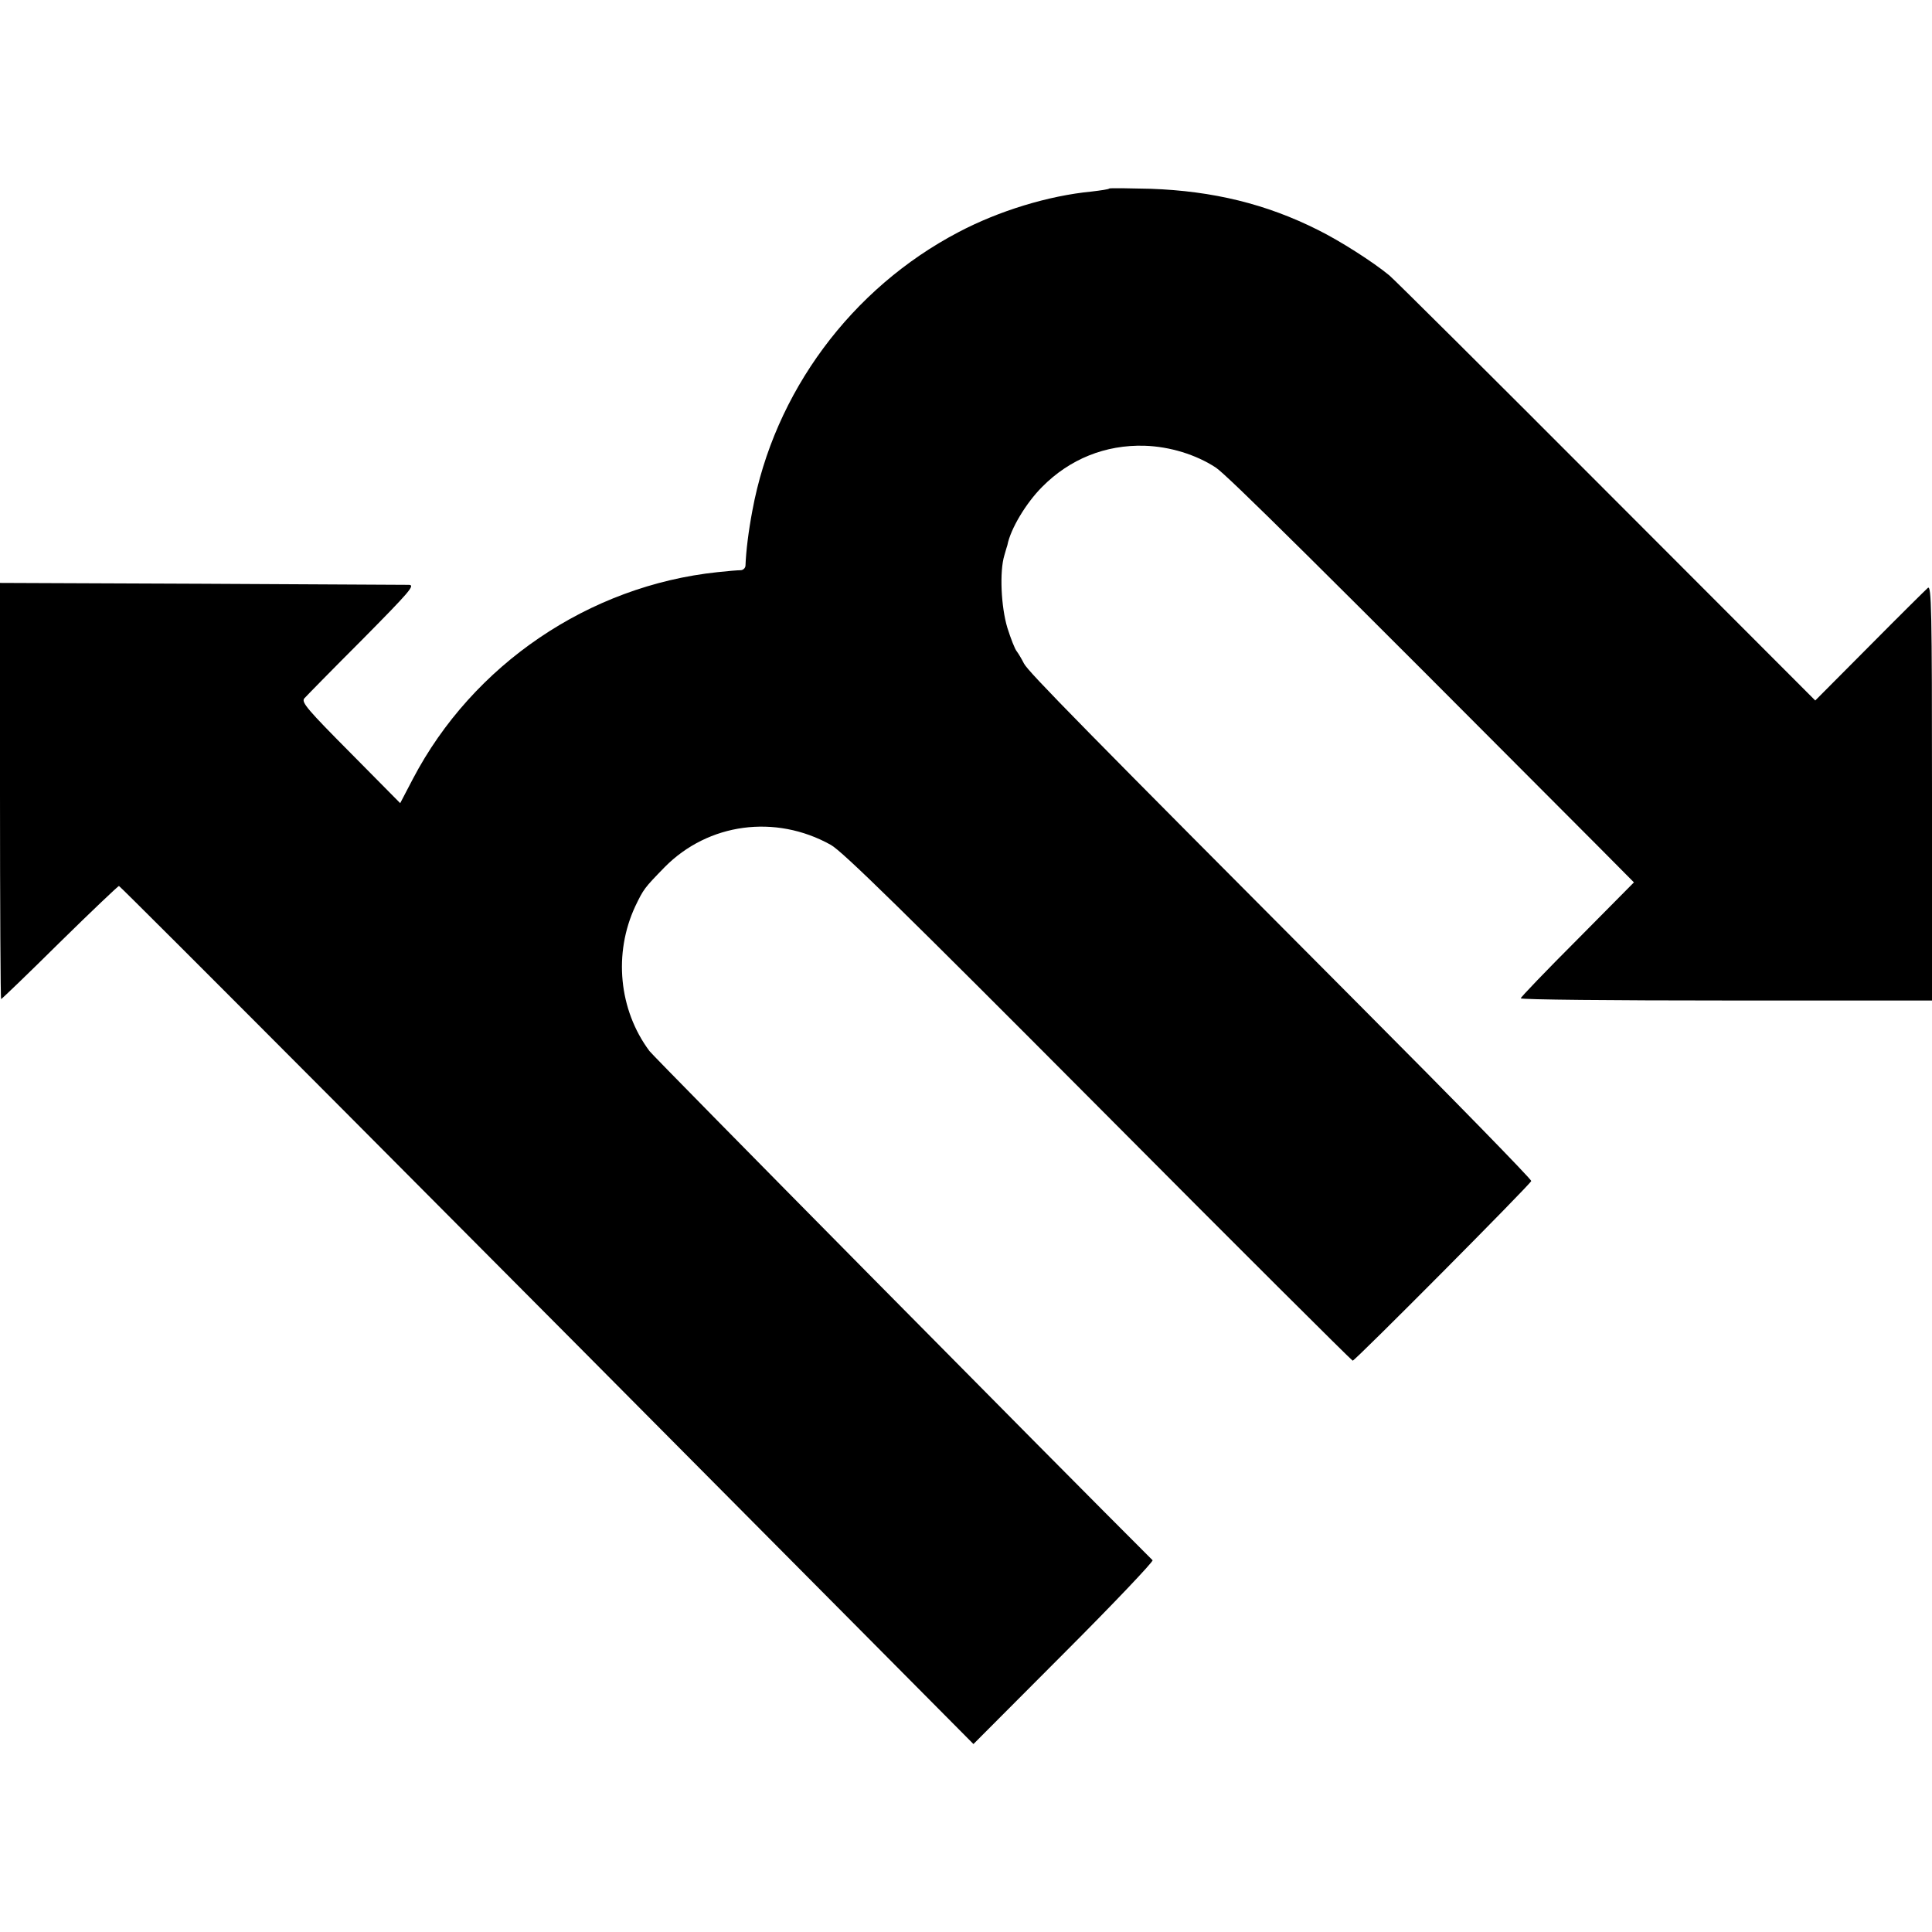 <?xml version="1.0" standalone="no"?>
<!DOCTYPE svg PUBLIC "-//W3C//DTD SVG 20010904//EN"
 "http://www.w3.org/TR/2001/REC-SVG-20010904/DTD/svg10.dtd">
<svg version="1.0" xmlns="http://www.w3.org/2000/svg"
 width="700pt" height="700pt" viewBox="0 0 700 700"
 preserveAspectRatio="xMidYMid meet">
<g transform="translate(0,700) scale(0.1,-0.1)"
fill="#000000" stroke="none">
<path d="M4019 6317 c-2 -3 -31 -7 -64 -11 -156 -15 -336 -70 -482 -147 -389
-204 -668 -581 -747 -1009 -14 -74 -23 -146 -25 -200 -1 -9 -9 -16 -18 -16
-10 0 -47 -3 -83 -7 -466 -49 -887 -335 -1104 -749 l-46 -88 -180 182 c-155
156 -178 183 -168 197 7 8 101 104 210 213 172 174 193 198 170 199 -15 0
-354 2 -754 4 l-728 3 0 -754 c0 -415 2 -754 4 -754 2 0 98 92 212 205 115
113 212 205 215 205 5 0 1251 -1250 2685 -2695 l411 -414 328 329 c181 181
325 333 321 337 -342 341 -1805 1821 -1823 1845 -111 149 -131 354 -51 525 30
62 32 65 106 141 158 160 401 193 602 81 42 -23 270 -247 970 -950 503 -506
918 -919 921 -919 9 0 643 638 647 651 2 5 -278 292 -622 637 -999 1003 -1200
1207 -1216 1238 -8 16 -20 36 -26 44 -7 8 -22 47 -34 85 -23 76 -29 204 -11
263 5 18 10 34 11 37 11 58 67 152 126 211 100 101 229 153 371 149 92 -3 186
-32 258 -79 42 -28 376 -359 1390 -1377 l125 -126 -205 -207 c-113 -113 -205
-209 -205 -213 0 -5 335 -8 745 -8 l745 0 0 754 c0 664 -2 752 -15 741 -8 -7
-103 -101 -211 -210 l-197 -198 -756 757 c-416 417 -770 769 -787 783 -59 49
-180 126 -259 165 -187 94 -380 141 -606 149 -80 2 -147 3 -150 1z"/>
</g>
</svg>
